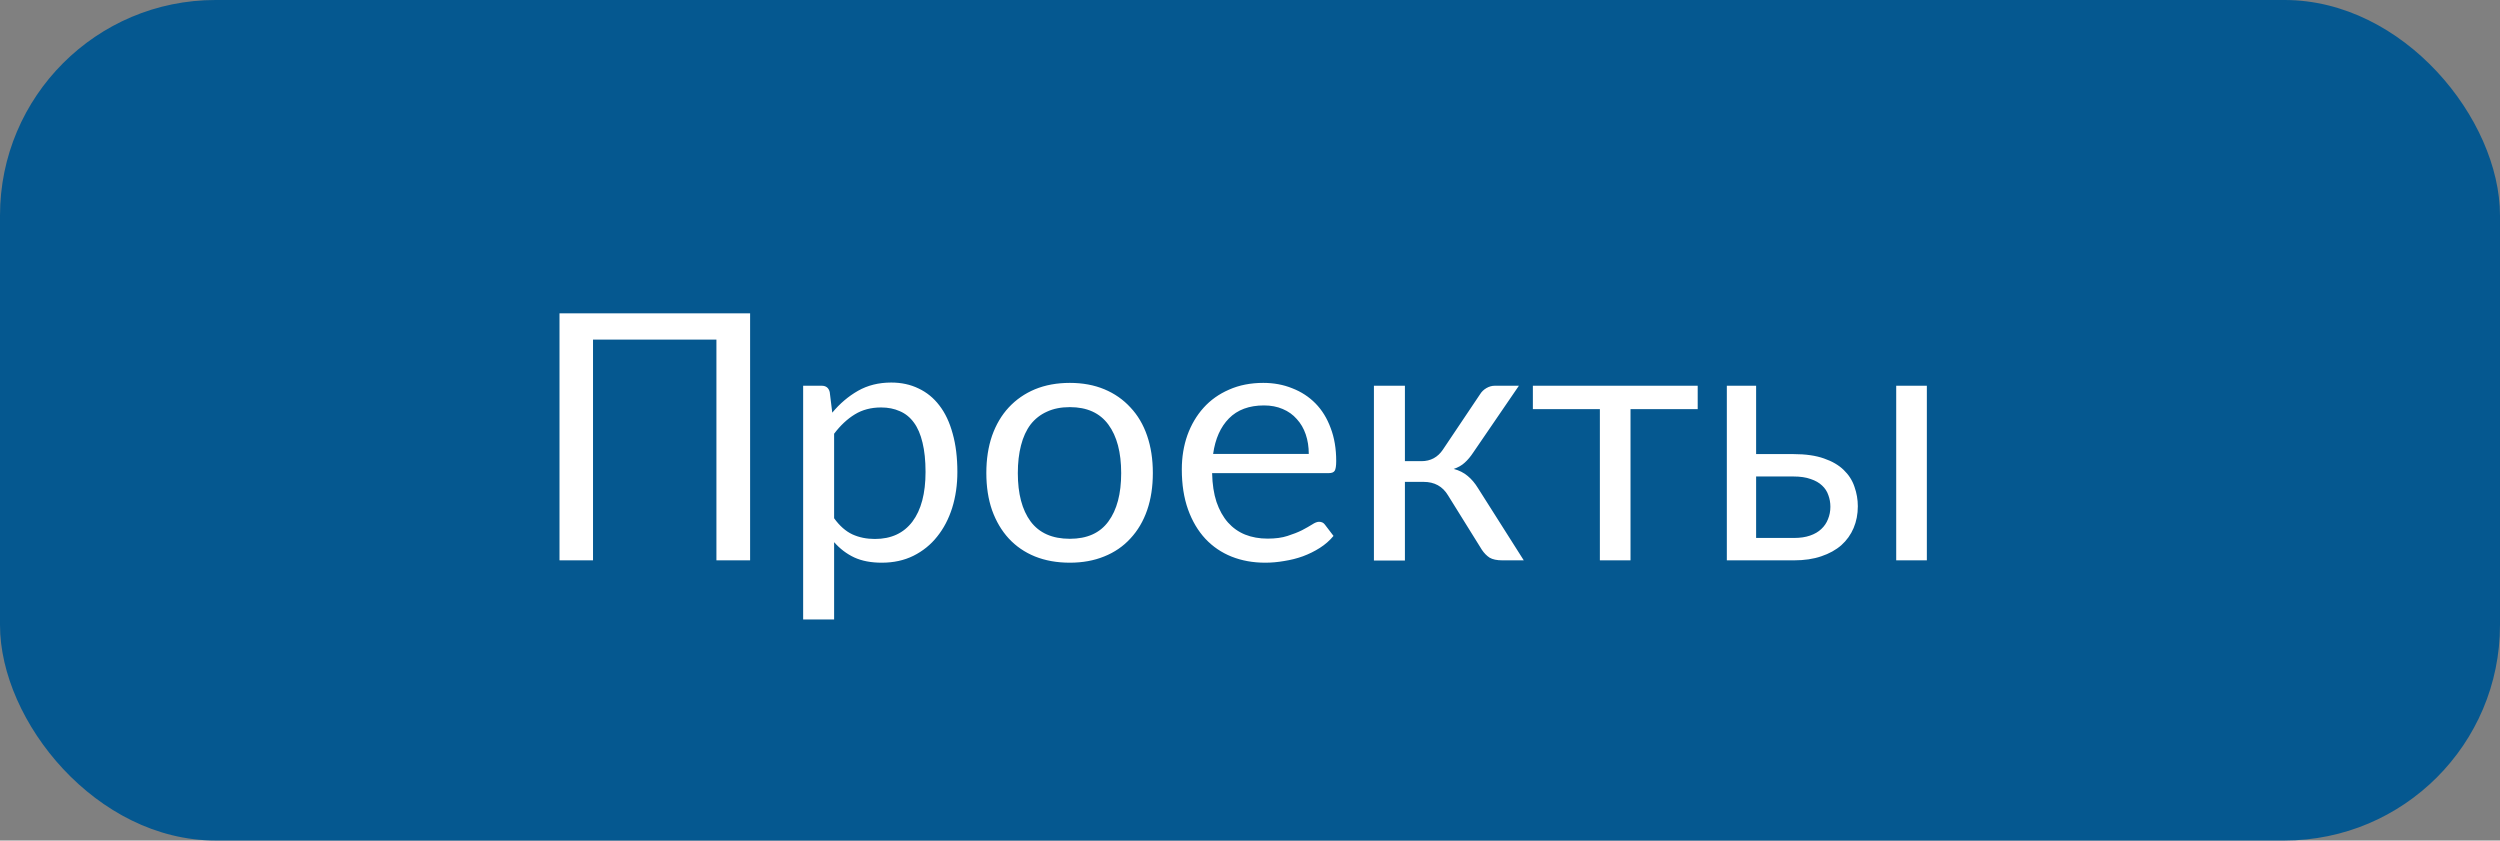 <?xml version="1.0" encoding="UTF-8"?> <svg xmlns="http://www.w3.org/2000/svg" width="116" height="39" viewBox="0 0 116 39" fill="none"><rect x="0" y="0" width="116" height="39" fill="#808080" stroke="none"/> <rect width="116" height="39" rx="10" fill="#055890"></rect> <path d="M25.961 26V14.539H34.805V26H33.242V15.758H27.516V26H25.961ZM37.266 28.742V17.898H38.125C38.328 17.898 38.453 17.997 38.5 18.195L38.617 19.148C38.966 18.727 39.365 18.388 39.812 18.133C40.26 17.878 40.773 17.75 41.352 17.75C41.82 17.75 42.242 17.841 42.617 18.023C42.997 18.201 43.32 18.463 43.586 18.812C43.857 19.162 44.062 19.596 44.203 20.117C44.349 20.633 44.422 21.227 44.422 21.898C44.422 22.497 44.341 23.055 44.18 23.57C44.018 24.081 43.786 24.523 43.484 24.898C43.188 25.273 42.82 25.57 42.383 25.789C41.95 26.003 41.461 26.109 40.914 26.109C40.419 26.109 39.995 26.029 39.641 25.867C39.286 25.701 38.974 25.463 38.703 25.156V28.742H37.266ZM38.703 24.047C38.958 24.401 39.242 24.651 39.555 24.797C39.867 24.938 40.214 25.008 40.594 25.008C41.349 25.008 41.93 24.74 42.336 24.203C42.742 23.662 42.945 22.893 42.945 21.898C42.945 21.372 42.898 20.919 42.805 20.539C42.716 20.159 42.583 19.849 42.406 19.609C42.229 19.365 42.01 19.188 41.75 19.078C41.495 18.963 41.206 18.906 40.883 18.906C40.419 18.906 40.013 19.013 39.664 19.227C39.315 19.44 38.995 19.74 38.703 20.125V24.047ZM45.766 21.945C45.766 21.31 45.854 20.734 46.031 20.219C46.214 19.703 46.471 19.266 46.805 18.906C47.143 18.542 47.55 18.26 48.023 18.062C48.503 17.865 49.042 17.766 49.641 17.766C50.234 17.766 50.768 17.865 51.242 18.062C51.716 18.26 52.12 18.542 52.453 18.906C52.792 19.266 53.05 19.703 53.227 20.219C53.404 20.734 53.492 21.31 53.492 21.945C53.492 22.586 53.404 23.162 53.227 23.672C53.05 24.182 52.792 24.62 52.453 24.984C52.12 25.349 51.714 25.628 51.234 25.82C50.76 26.013 50.229 26.109 49.641 26.109C49.042 26.109 48.503 26.013 48.023 25.82C47.55 25.628 47.143 25.349 46.805 24.984C46.471 24.62 46.214 24.182 46.031 23.672C45.854 23.162 45.766 22.586 45.766 21.945ZM47.227 21.953C47.227 22.912 47.425 23.659 47.82 24.195C48.221 24.732 48.828 25 49.641 25C50.443 25 51.039 24.732 51.43 24.195C51.825 23.659 52.023 22.912 52.023 21.953C52.023 20.99 51.825 20.24 51.43 19.703C51.034 19.162 50.438 18.891 49.641 18.891C49.234 18.891 48.88 18.961 48.578 19.102C48.276 19.237 48.023 19.435 47.82 19.695C47.622 19.956 47.474 20.279 47.375 20.664C47.276 21.044 47.227 21.474 47.227 21.953ZM54.836 21.781C54.836 21.213 54.922 20.685 55.094 20.195C55.271 19.706 55.521 19.281 55.844 18.922C56.167 18.562 56.562 18.281 57.031 18.078C57.5 17.87 58.029 17.766 58.617 17.766C59.102 17.766 59.55 17.849 59.961 18.016C60.378 18.177 60.737 18.412 61.039 18.719C61.341 19.026 61.575 19.406 61.742 19.859C61.914 20.307 62 20.818 62 21.391C62 21.615 61.977 21.766 61.93 21.844C61.883 21.917 61.792 21.953 61.656 21.953H56.242C56.253 22.463 56.32 22.909 56.445 23.289C56.575 23.669 56.753 23.987 56.977 24.242C57.2 24.492 57.466 24.68 57.773 24.805C58.086 24.93 58.435 24.992 58.82 24.992C59.18 24.992 59.487 24.951 59.742 24.867C60.003 24.784 60.227 24.695 60.414 24.602C60.602 24.503 60.758 24.414 60.883 24.336C61.008 24.253 61.115 24.211 61.203 24.211C61.323 24.211 61.414 24.255 61.477 24.344L61.875 24.867C61.698 25.081 61.487 25.266 61.242 25.422C60.997 25.578 60.734 25.708 60.453 25.812C60.177 25.912 59.888 25.984 59.586 26.031C59.289 26.083 58.995 26.109 58.703 26.109C58.141 26.109 57.622 26.016 57.148 25.828C56.68 25.641 56.273 25.365 55.93 25C55.586 24.63 55.318 24.177 55.125 23.641C54.932 23.099 54.836 22.479 54.836 21.781ZM56.289 21.062H60.727C60.727 20.734 60.68 20.432 60.586 20.156C60.492 19.88 60.354 19.643 60.172 19.445C59.995 19.242 59.776 19.086 59.516 18.977C59.26 18.867 58.971 18.812 58.648 18.812C57.961 18.812 57.419 19.013 57.023 19.414C56.633 19.81 56.388 20.359 56.289 21.062ZM63.75 26.008V17.898H65.188V21.398H65.953C66.38 21.398 66.713 21.219 66.953 20.859L68.672 18.297C68.745 18.177 68.844 18.081 68.969 18.008C69.094 17.935 69.224 17.898 69.359 17.898H70.477L68.367 20.984C68.237 21.182 68.102 21.344 67.961 21.469C67.826 21.594 67.656 21.69 67.453 21.758C67.708 21.826 67.924 21.935 68.102 22.086C68.279 22.232 68.438 22.419 68.578 22.648L70.703 26H69.711C69.456 26 69.258 25.958 69.117 25.875C68.982 25.787 68.862 25.664 68.758 25.508L67.188 22.984C66.938 22.568 66.56 22.359 66.055 22.359H65.188V26.008H63.75ZM71.125 18.984V17.898H78.773V18.984H75.656V26H74.234V18.984H71.125ZM80.125 26V17.898H81.484V21.07H83.219C83.781 21.07 84.253 21.138 84.633 21.273C85.013 21.404 85.318 21.581 85.547 21.805C85.781 22.029 85.948 22.289 86.047 22.586C86.151 22.878 86.203 23.18 86.203 23.492C86.203 23.857 86.138 24.193 86.008 24.5C85.878 24.807 85.688 25.073 85.438 25.297C85.188 25.516 84.878 25.688 84.508 25.812C84.143 25.938 83.721 26 83.242 26H80.125ZM81.484 24.961H83.242C83.529 24.961 83.776 24.924 83.984 24.852C84.198 24.779 84.372 24.677 84.508 24.547C84.648 24.417 84.753 24.263 84.82 24.086C84.893 23.909 84.93 23.719 84.93 23.516C84.93 23.323 84.898 23.143 84.836 22.977C84.779 22.805 84.682 22.656 84.547 22.531C84.412 22.401 84.234 22.299 84.016 22.227C83.797 22.148 83.531 22.109 83.219 22.109H81.484V24.961ZM87.984 26V17.898H89.406V26H87.984Z" fill="white"></path> </svg> 
